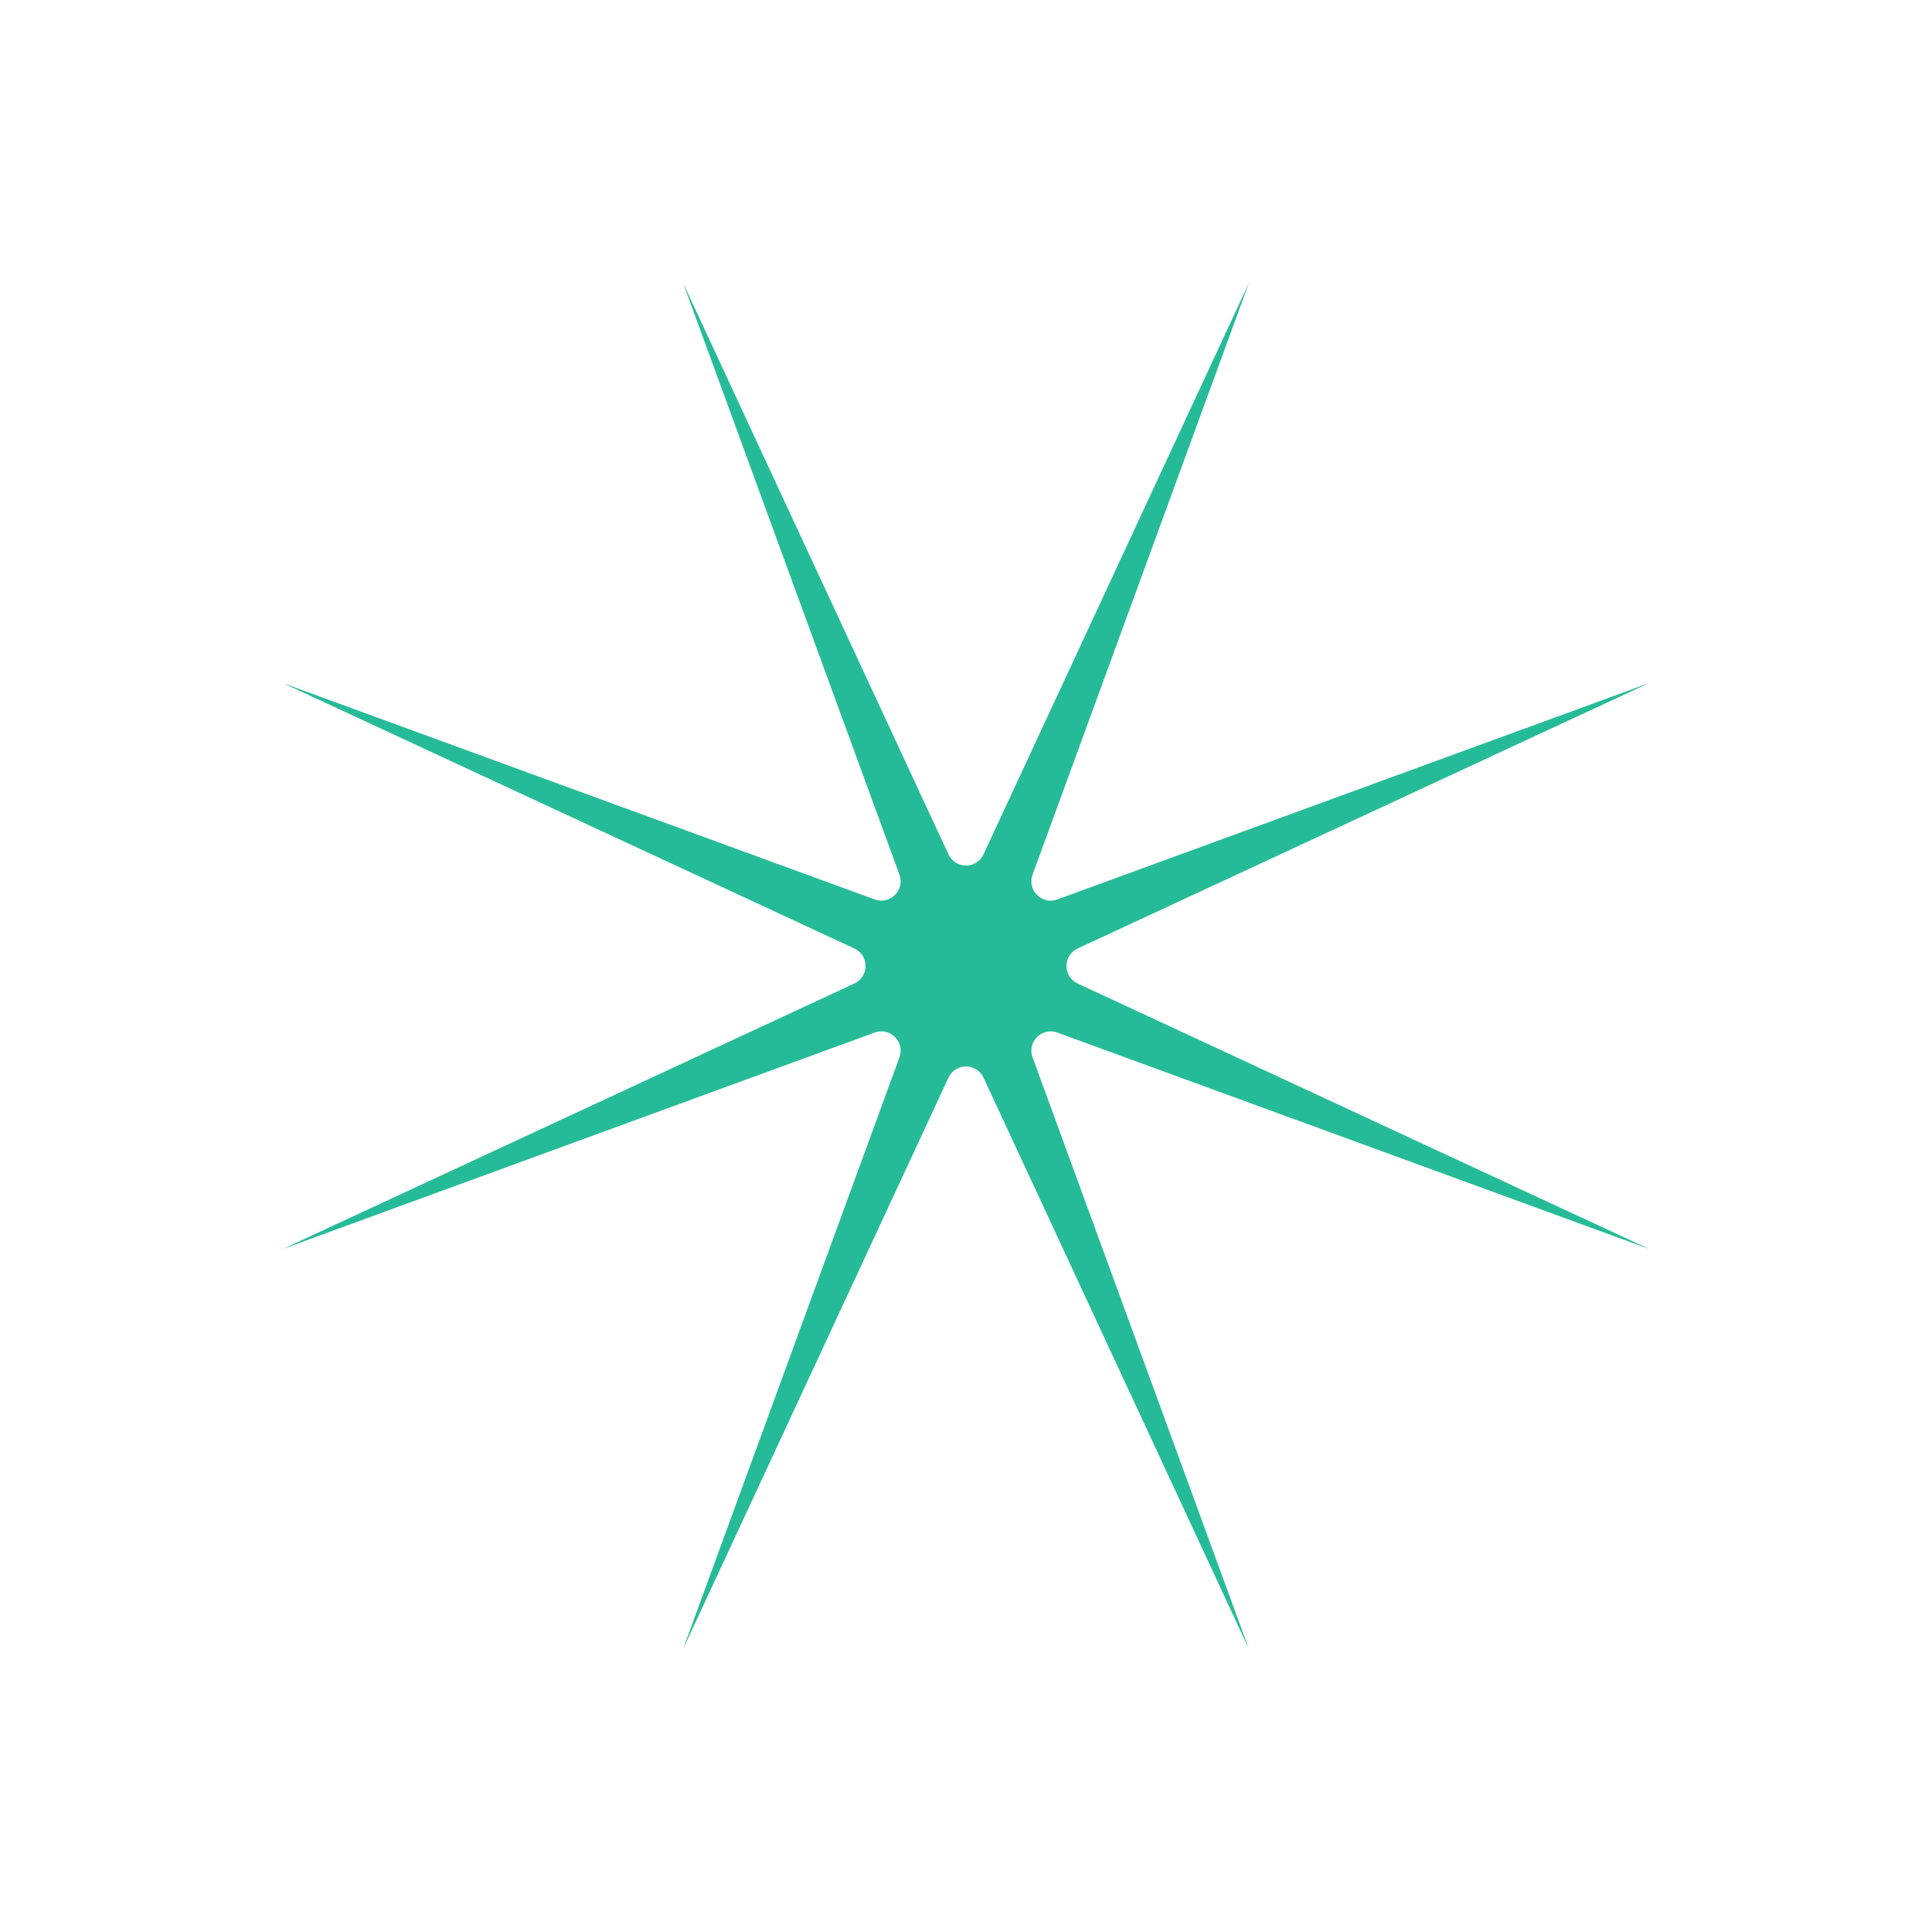 <?xml version="1.0" encoding="UTF-8"?> <svg xmlns="http://www.w3.org/2000/svg" width="1000" height="1000" viewBox="0 0 1000 1000" fill="none"> <path d="M646.447 146.447L534.453 452.721C531.531 460.711 539.289 468.469 547.279 465.547L853.553 353.553L557.794 490.931C550.077 494.515 550.077 505.485 557.794 509.07L853.553 646.447L547.279 534.454C539.289 531.532 531.531 539.289 534.453 547.28L646.447 853.554L509.069 557.794C505.485 550.077 494.515 550.077 490.931 557.794L353.553 853.554L465.547 547.28C468.469 539.289 460.711 531.532 452.721 534.454L146.446 646.447L442.206 509.07C449.923 505.485 449.923 494.515 442.206 490.931L146.446 353.553L452.72 465.547C460.711 468.469 468.468 460.712 465.547 452.721L353.553 146.447L490.931 442.206C494.515 449.923 505.485 449.923 509.069 442.206L646.447 146.447Z" fill="#26BB98"></path> </svg> 